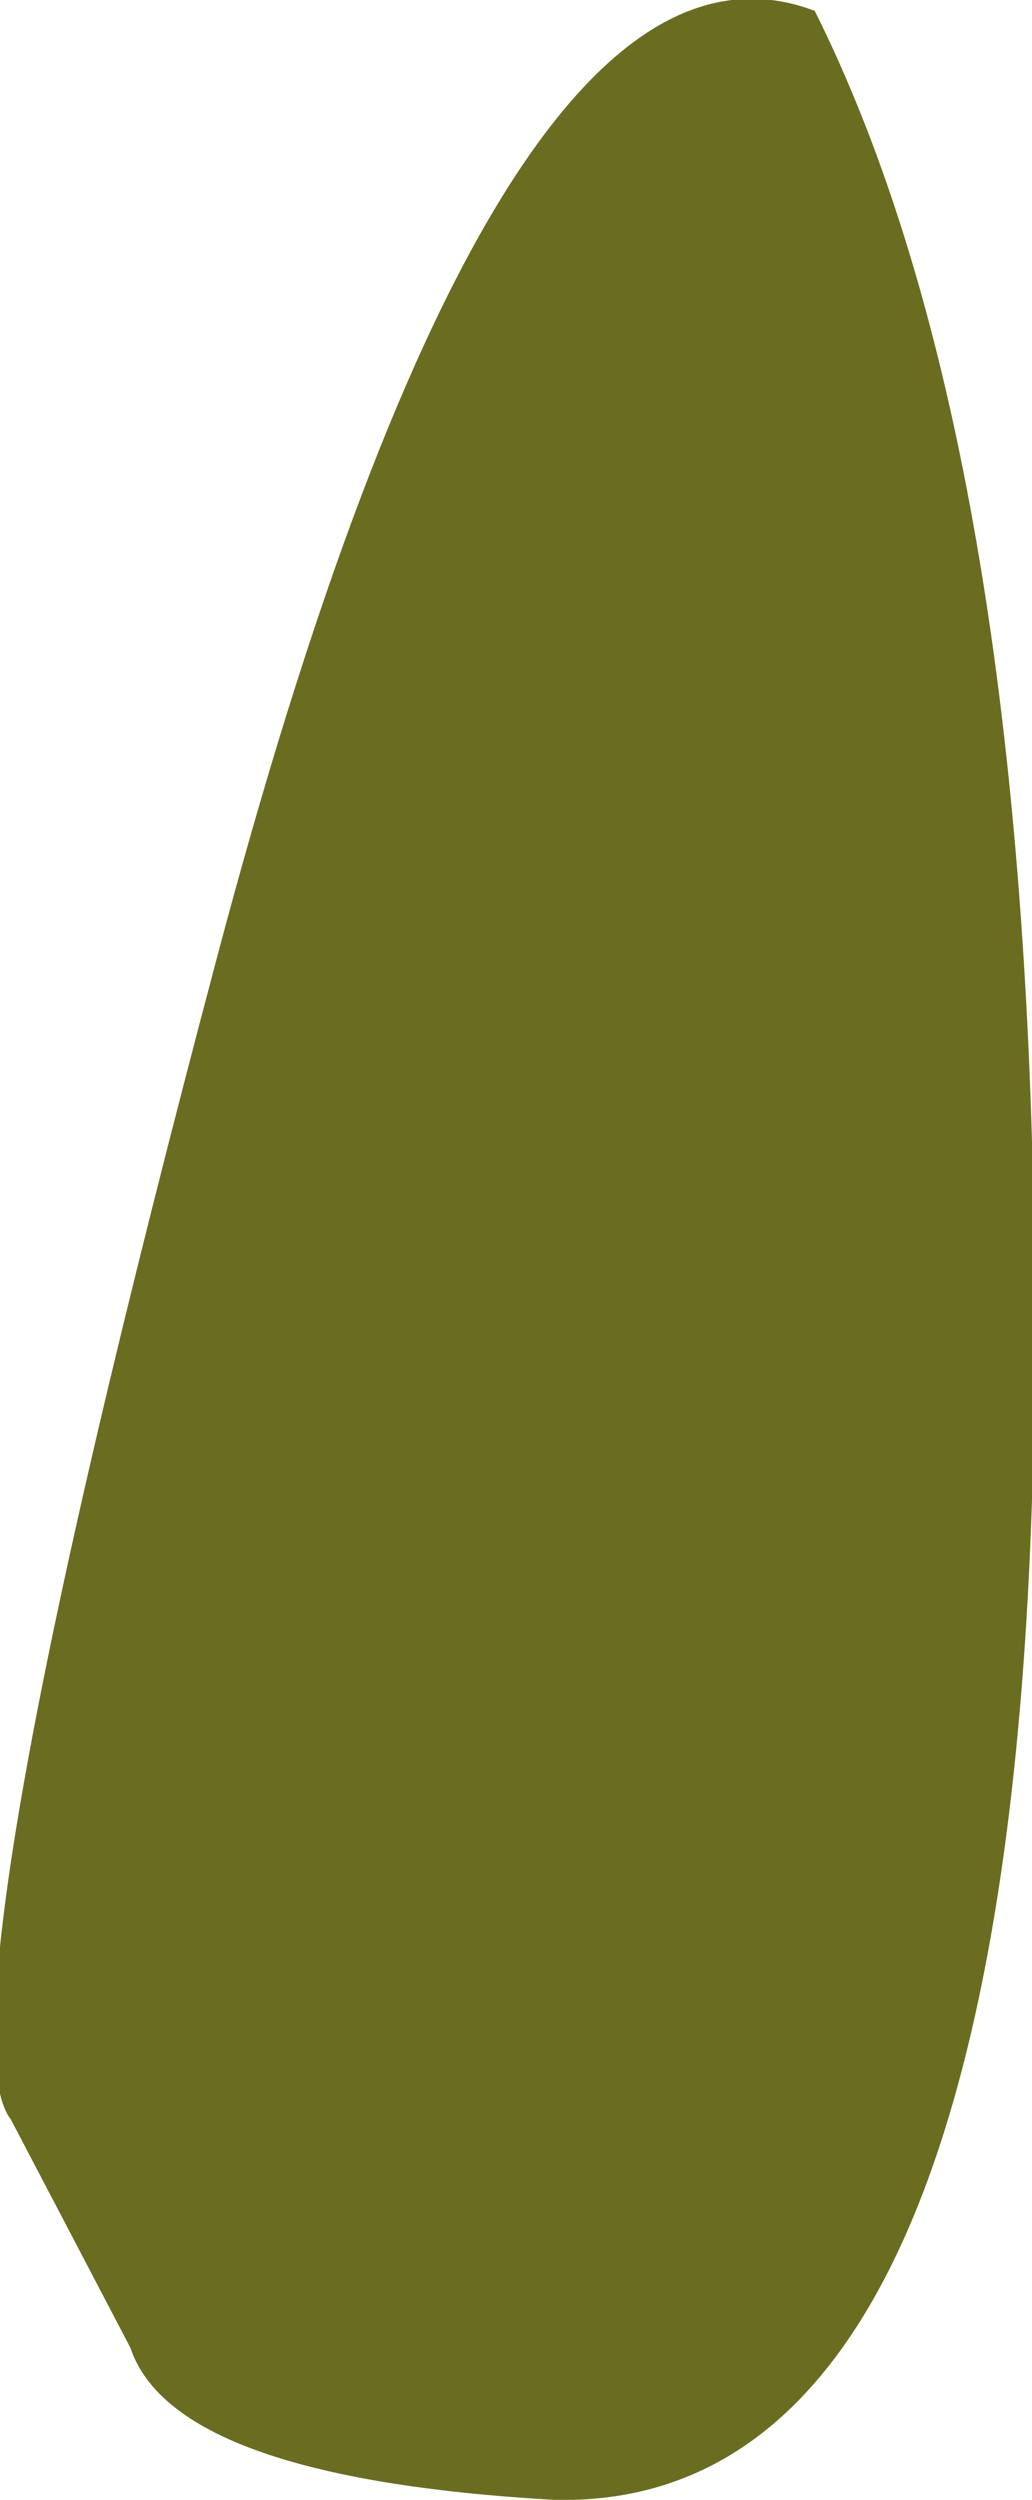 <?xml version="1.0" encoding="UTF-8" standalone="no"?>
<svg xmlns:xlink="http://www.w3.org/1999/xlink" height="11.5px" width="4.75px" xmlns="http://www.w3.org/2000/svg">
  <g transform="matrix(1.0, 0.0, 0.0, 1.0, -6.95, 7.35)">
    <path d="M10.7 -7.3 Q11.6 -5.5 11.7 -2.1 L11.7 -0.45 Q11.55 4.2 9.5 4.15 7.75 4.05 7.55 3.45 L7.0 2.4 Q6.65 1.95 7.95 -2.95 9.25 -7.85 10.7 -7.3" fill="#6a6d1f" fill-rule="evenodd" stroke="none"/>
  </g>
</svg>
